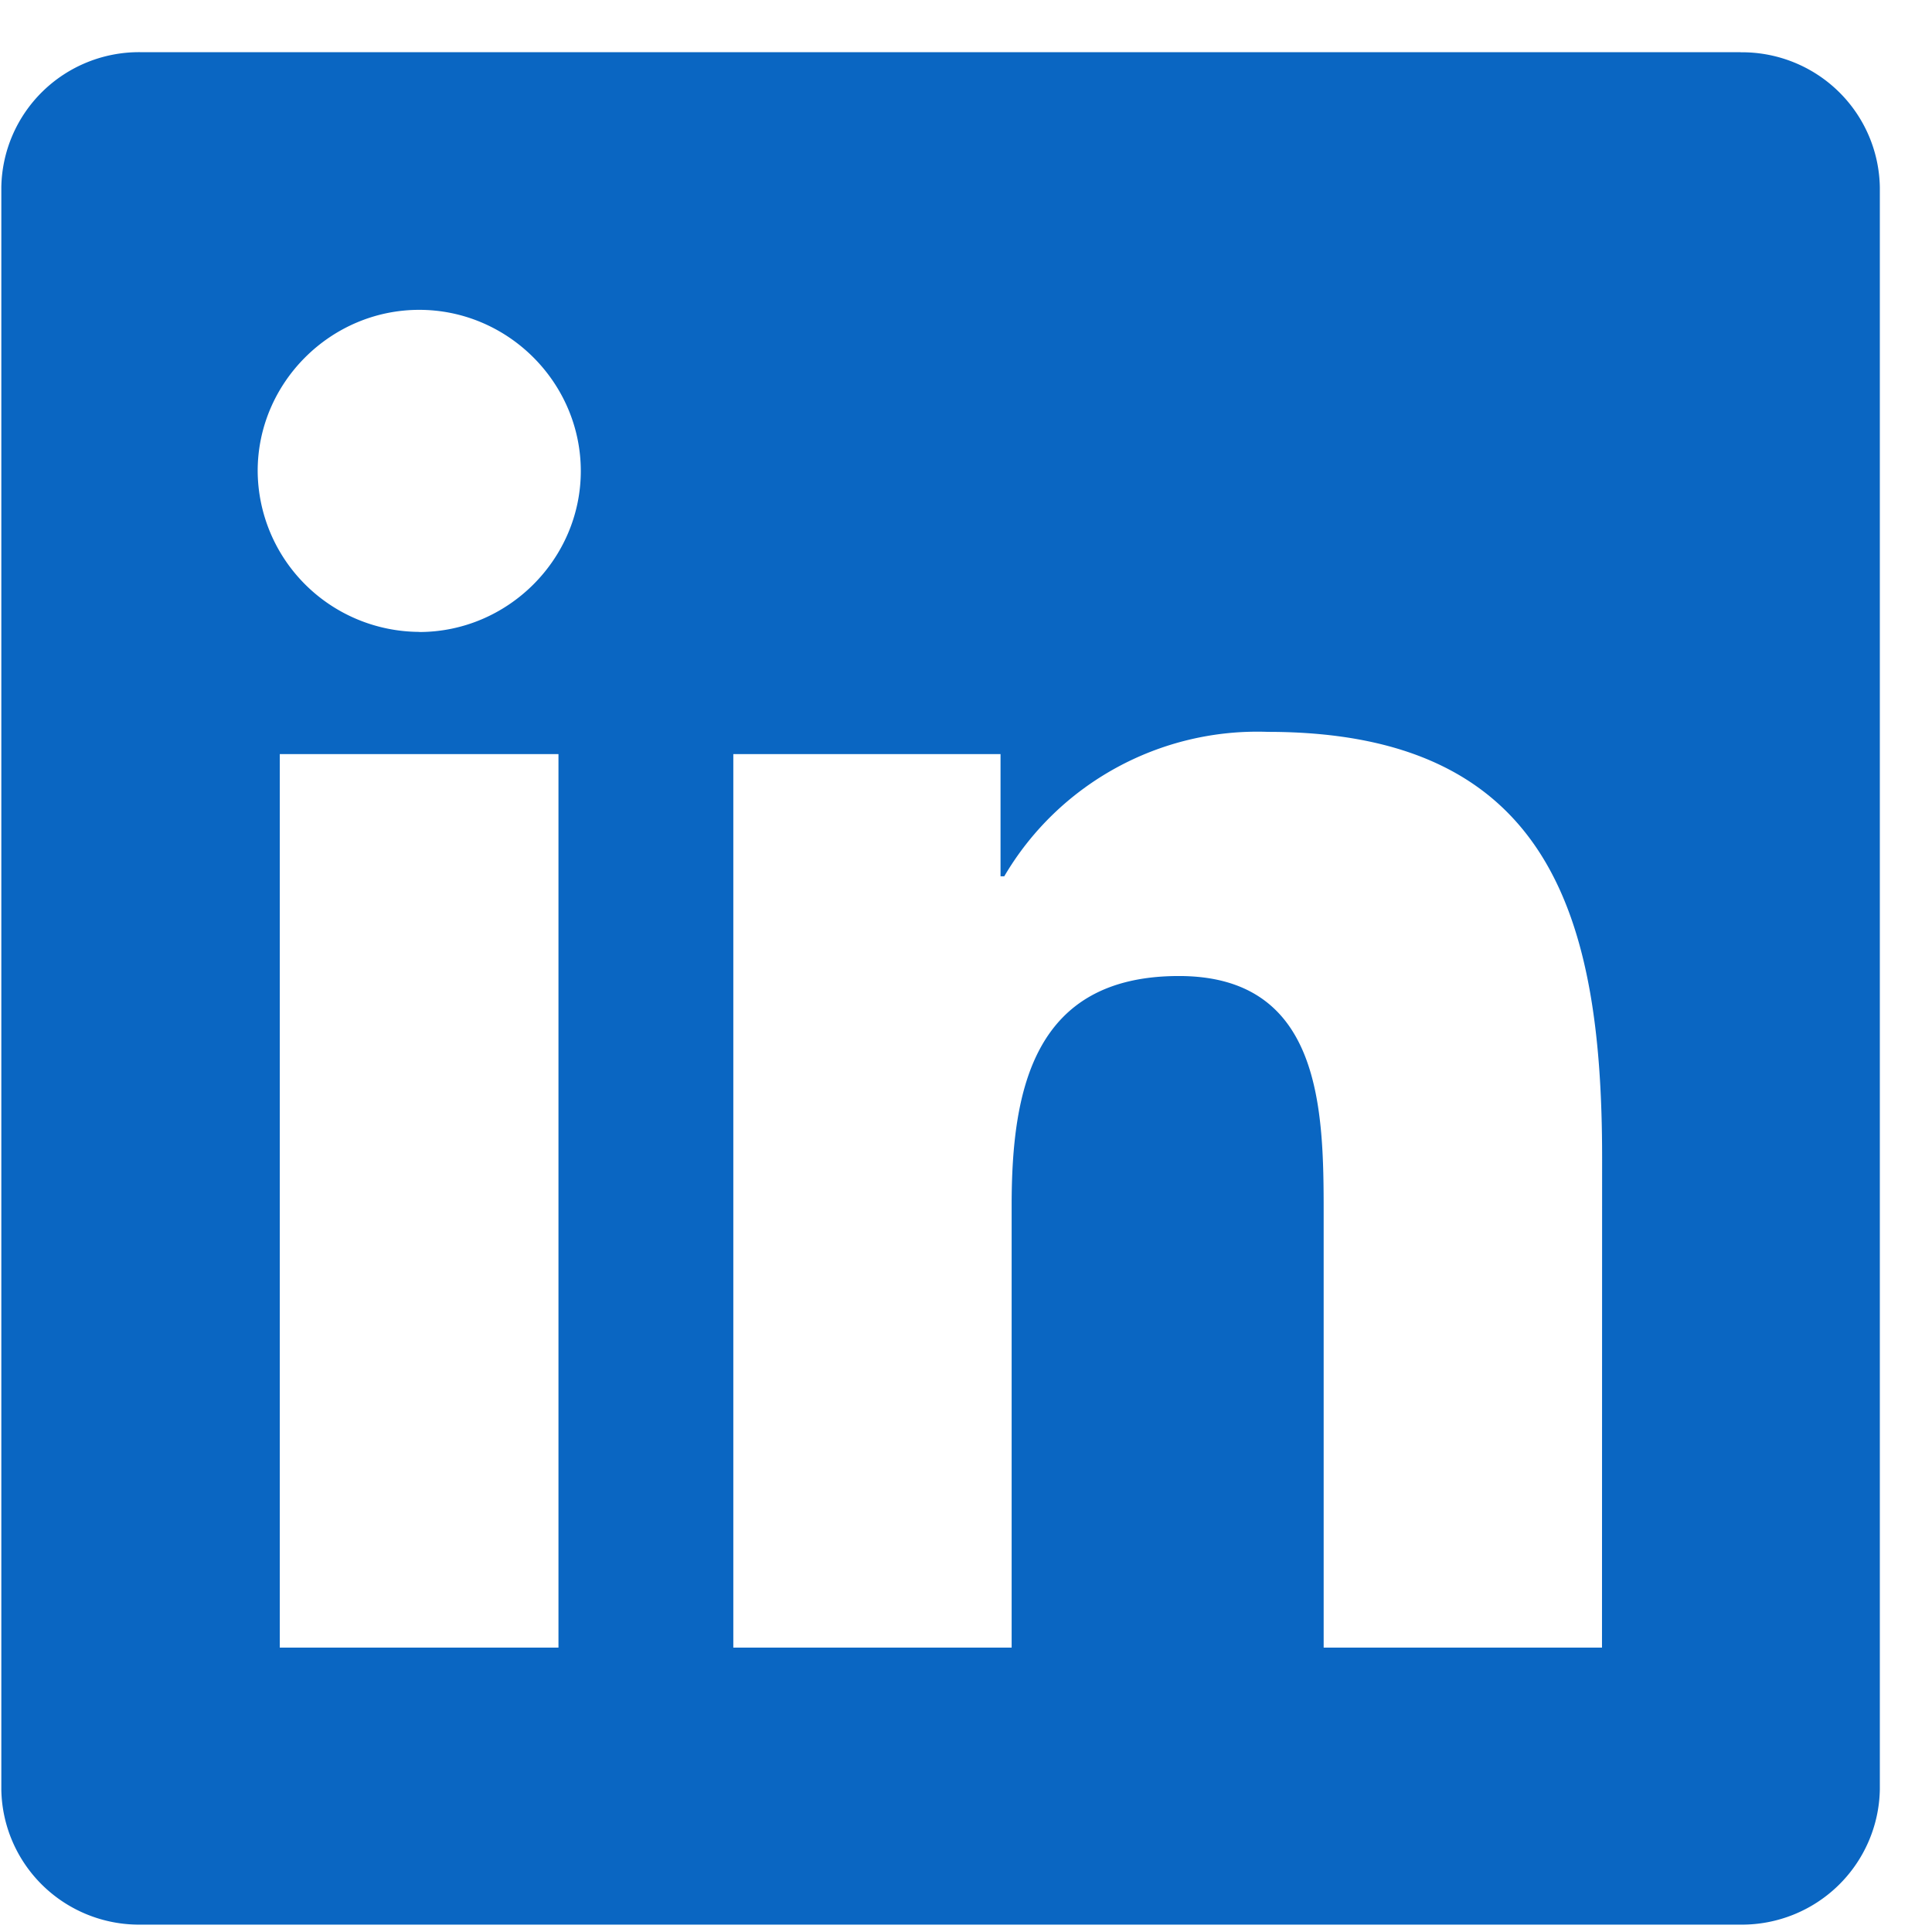 <?xml version="1.0" encoding="UTF-8" standalone="no"?>
<!-- Uploaded to: SVG Repo, www.svgrepo.com, Generator: SVG Repo Mixer Tools -->

<svg
   width="800px"
   height="800px"
   viewBox="0 0 16 16"
   fill="none"
   version="1.1"
   id="svg134"
   sodipodi:docname="linkedin.svg"
   inkscape:version="1.2.1 (9c6d41e, 2022-07-14)"
   xmlns:inkscape="http://www.inkscape.org/namespaces/inkscape"
   xmlns:sodipodi="http://sodipodi.sourceforge.net/DTD/sodipodi-0.dtd"
   xmlns="http://www.w3.org/2000/svg"
   xmlns:svg="http://www.w3.org/2000/svg">
  <defs
     id="defs138" />
  <sodipodi:namedview
     id="namedview136"
     pagecolor="#ffffff"
     bordercolor="#000000"
     borderopacity="0.25"
     inkscape:showpageshadow="2"
     inkscape:pageopacity="0.0"
     inkscape:pagecheckerboard="0"
     inkscape:deskcolor="#d1d1d1"
     showgrid="false"
     inkscape:zoom="1.18625"
     inkscape:cx="368.80927"
     inkscape:cy="400.84299"
     inkscape:window-width="1390"
     inkscape:window-height="1099"
     inkscape:window-x="0"
     inkscape:window-y="25"
     inkscape:window-maximized="0"
     inkscape:current-layer="svg134" />
  <path
     fill="#0a66c2"
     d="m 13.267,13.645 h -2.305 v -3.599 c 0,-0.858 -0.016,-1.963 -1.199,-1.963 -1.201,0 -1.385,0.936 -1.385,1.9 V 13.645 H 6.073 V 6.245 h 2.213 v 1.012 h 0.031 C 8.768,6.489 9.608,6.029 10.5,6.061 c 2.336,0 2.768,1.531 2.768,3.525 l -0.001,4.058 z M 3.472,5.233 A 1.344,1.34 0 0 1 2.134,3.9 c 0,-0.731 0.604,-1.334 1.338,-1.334 0.734,0 1.337,0.602 1.338,1.334 0,0.731 -0.604,1.334 -1.338,1.334 z M 4.625,13.645 H 2.317 V 6.245 H 4.625 Z M 14.414,0.432 H 1.158 A 1.141,1.137 0 0 0 0.011,1.551 V 14.82 A 1.141,1.137 0 0 0 1.158,15.939 H 14.415 a 1.143,1.14 0 0 0 1.153,-1.119 V 1.55 A 1.141,1.137 0 0 0 14.415,0.433 Z"
     id="path132"
     style="stroke-width:1.294" />
</svg>
